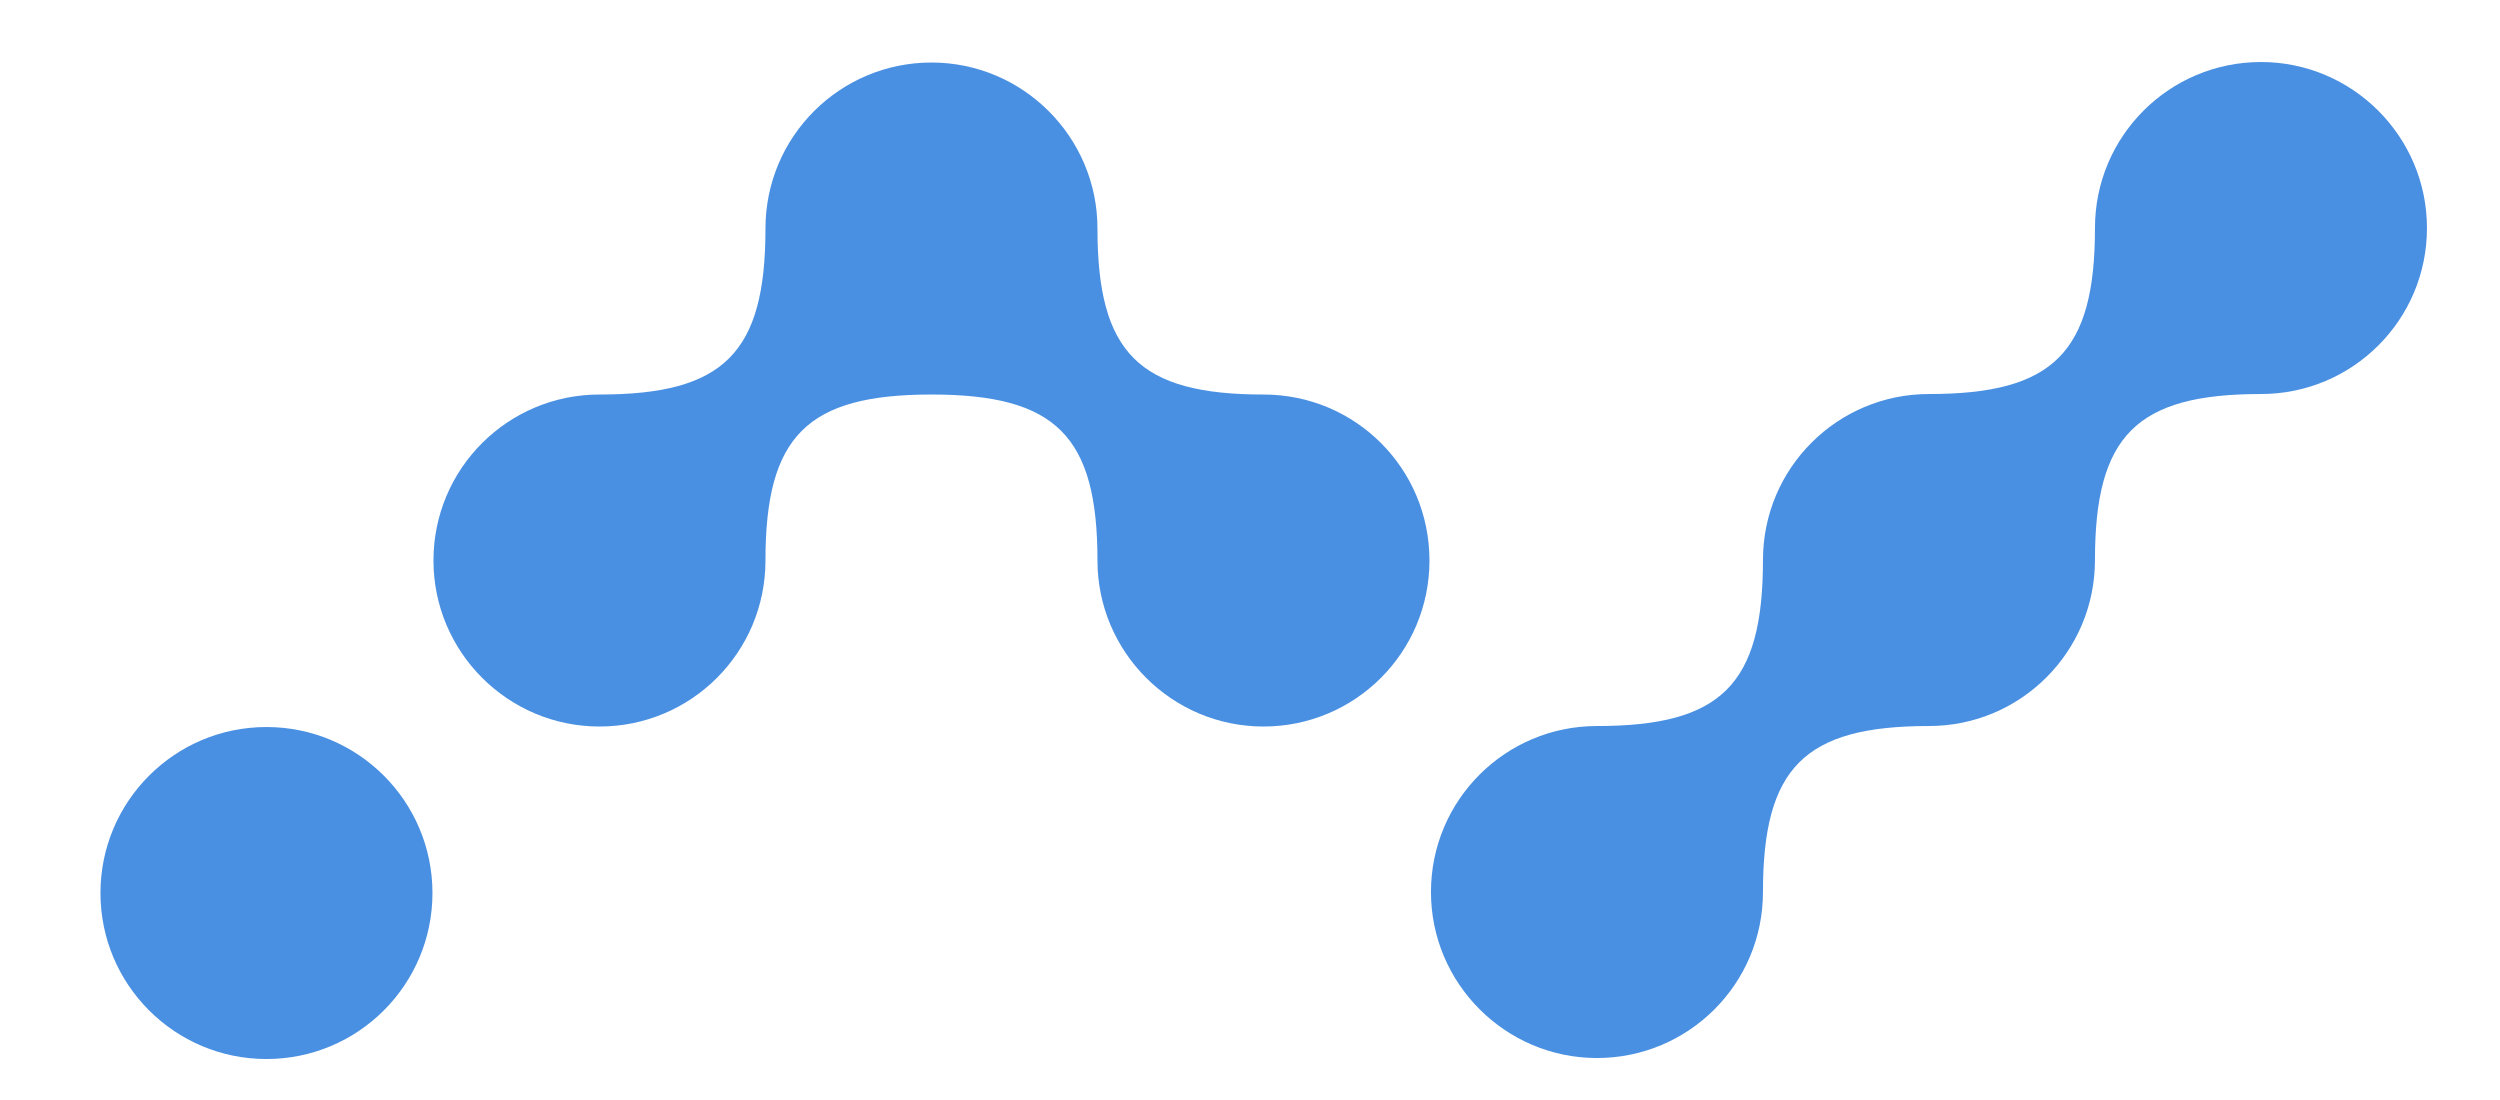 <?xml version="1.0" encoding="UTF-8" standalone="no"?>
<!-- Generator: Adobe Illustrator 22.0.1, SVG Export Plug-In . SVG Version: 6.00 Build 0)  -->

<svg
   xmlns:dc="http://purl.org/dc/elements/1.1/"
   xmlns:cc="http://creativecommons.org/ns#"
   xmlns:rdf="http://www.w3.org/1999/02/22-rdf-syntax-ns#"
   xmlns:svg="http://www.w3.org/2000/svg"
   xmlns="http://www.w3.org/2000/svg"
   xmlns:sodipodi="http://sodipodi.sourceforge.net/DTD/sodipodi-0.dtd"
   xmlns:inkscape="http://www.inkscape.org/namespaces/inkscape"
   version="1.1"
   id="Layer_1"
   x="0px"
   y="0px"
   viewBox="0 0 500 220"
   xml:space="preserve"
   sodipodi:docname="nano icon.svg"
   width="500"
   height="220"
   inkscape:version="0.92.4 (5da689c313, 2019-01-14)"><defs
   id="defs3746" /><sodipodi:namedview
   pagecolor="#ffffff"
   bordercolor="#666666"
   borderopacity="1"
   objecttolerance="10"
   gridtolerance="10"
   guidetolerance="10"
   inkscape:pageopacity="0"
   inkscape:pageshadow="2"
   inkscape:window-width="1858"
   inkscape:window-height="1057"
   id="namedview3744"
   showgrid="false"
   inkscape:zoom="0.91713773"
   inkscape:cx="271.33372"
   inkscape:cy="233.61077"
   inkscape:window-x="54"
   inkscape:window-y="-8"
   inkscape:window-maximized="1"
   inkscape:current-layer="Layer_1" />
<style
   type="text/css"
   id="style3731">
	.st0{fill:#4A90E2;}
	.st1{fill:#000034;}
	.st2{fill:#FFFFFF;}
</style>

<g
   id="g3741"
   transform="translate(-105.307,-272.995)">
	<path
   class="st0"
   d="m 391.2,385.1 c 0,18.4 -14.9,33.2 -33.2,33.2 -18.3,0 -33.2,-14.9 -33.2,-33.2 0,-24.9 -8.3,-33.2 -33.2,-33.2 -24.9,0 -33.2,8.3 -33.2,33.2 0,18.4 -14.9,33.2 -33.2,33.2 -18.3,0 -33.2,-14.9 -33.2,-33.2 0,-18.4 14.9,-33.2 33.2,-33.2 24.9,0 33.2,-8.3 33.2,-33.2 0,-18.4 14.9,-33.2 33.2,-33.2 18.3,0 33.2,14.9 33.2,33.2 0,24.9 8.3,33.2 33.2,33.2 18.4,0 33.2,14.8 33.2,33.2 z"
   id="path3735"
   inkscape:connector-curvature="0"
   style="fill:#4a90e2" />
	<circle
   class="st0"
   cx="158.6"
   cy="451.6"
   r="33.2"
   id="circle3737"
   style="fill:#4a90e2" />
	<path
   class="st0"
   d="m 590.7,318.6 c 0,18.4 -14.9,33.2 -33.2,33.2 -24.9,0 -33.2,8.3 -33.2,33.2 0,18.4 -14.9,33.2 -33.2,33.2 -24.9,0 -33.2,8.3 -33.2,33.2 0,18.4 -14.9,33.2 -33.2,33.2 -18.3,0 -33.2,-14.9 -33.2,-33.2 0,-18.4 14.9,-33.2 33.2,-33.2 24.9,0 33.2,-8.3 33.2,-33.2 0,-18.4 14.9,-33.2 33.2,-33.2 24.9,0 33.2,-8.3 33.2,-33.2 0,-18.4 14.9,-33.2 33.2,-33.2 18.3,0 33.2,14.9 33.2,33.2 z"
   id="path3739"
   inkscape:connector-curvature="0"
   style="fill:#4a90e2" />
</g>
</svg>